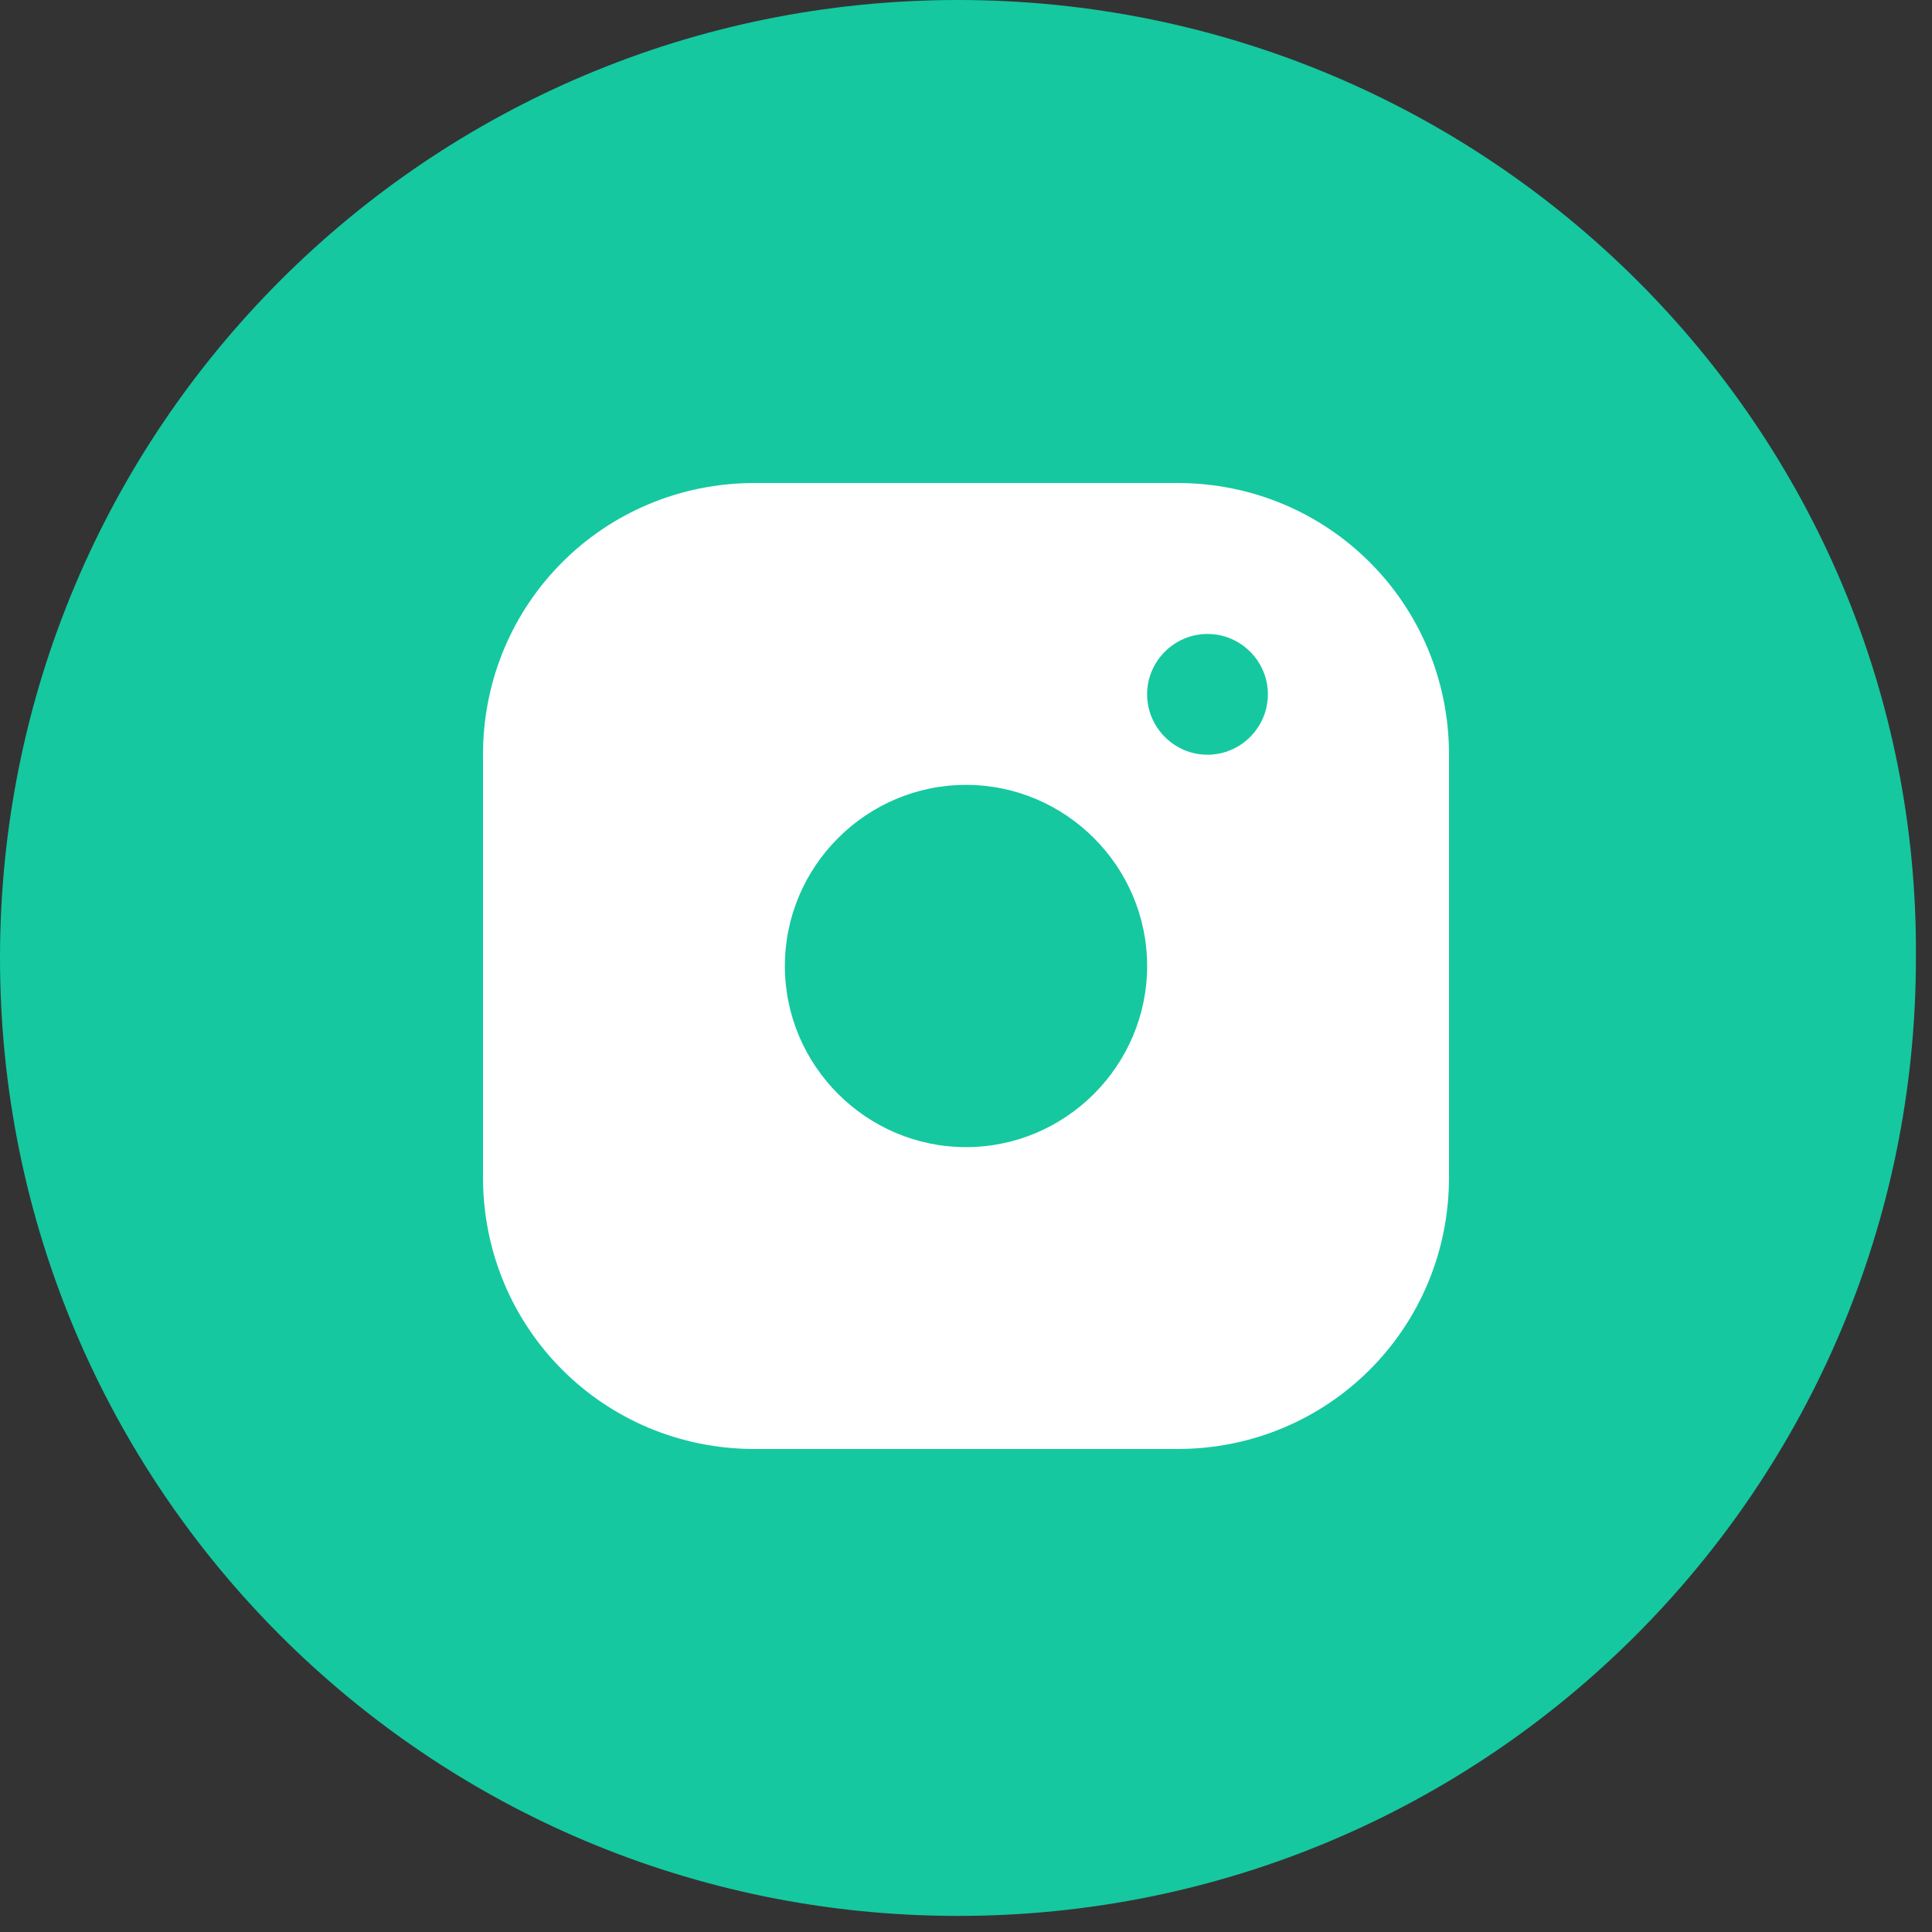 <?xml version="1.0" encoding="UTF-8"?> <svg xmlns="http://www.w3.org/2000/svg" width="28" height="28" viewBox="0 0 28 28" fill="none"><rect x="0" y="0" width="28" height="28" fill="#333333" stroke="none"/> <path d="M14 24C18.971 24 23 19.523 23 14C23 8.477 18.971 4 14 4C9.029 4 5 8.477 5 14C5 19.523 9.029 24 14 24Z" fill="#15C8A0"></path> <path d="M16.875 7.901H10.667C9.764 7.901 8.974 8.183 8.466 8.691C7.958 9.199 7.676 9.989 7.676 10.892V17.101C7.676 18.003 7.958 18.794 8.522 19.358C9.086 19.866 9.82 20.148 10.723 20.148H16.875C17.778 20.148 18.568 19.866 19.076 19.358C19.64 18.85 19.922 18.06 19.922 17.157V10.949C19.922 10.046 19.64 9.312 19.132 8.748C18.568 8.183 17.834 7.901 16.875 7.901ZM13.771 17.834C11.626 17.834 9.933 16.085 9.933 13.996C9.933 11.852 11.683 10.159 13.771 10.159C15.859 10.159 17.665 11.852 17.665 13.996C17.665 16.141 15.915 17.834 13.771 17.834ZM17.778 10.892C17.27 10.892 16.875 10.497 16.875 9.989C16.875 9.481 17.27 9.086 17.778 9.086C18.286 9.086 18.681 9.481 18.681 9.989C18.681 10.497 18.286 10.892 17.778 10.892Z" fill="#15C8A0"></path> <path d="M13.884 0C6.208 0 0 6.208 0 13.884C0 21.559 6.208 27.767 13.884 27.767C21.559 27.767 27.767 21.559 27.767 13.884C27.824 6.208 21.559 0 13.884 0ZM21.277 17.157C21.277 18.455 20.825 19.584 20.035 20.374C19.245 21.164 18.116 21.559 16.875 21.559H10.723C9.481 21.559 8.353 21.164 7.563 20.374C6.716 19.584 6.321 18.455 6.321 17.157V10.949C6.321 8.353 8.071 6.547 10.723 6.547H16.931C18.229 6.547 19.302 6.998 20.092 7.788C20.882 8.578 21.277 9.651 21.277 10.949V17.157V17.157Z" fill="#15C8A0"></path> <path d="M17.062 7H10.938C8.75 7 7 8.75 7 10.938V13.562V17.062C7 19.25 8.75 21 10.938 21H17.062C19.25 21 21 19.25 21 17.062V13.562V10.938C21 8.75 19.25 7 17.062 7ZM14 11.375C15.444 11.375 16.625 12.556 16.625 14C16.625 15.444 15.444 16.625 14 16.625C12.556 16.625 11.375 15.444 11.375 14C11.375 12.556 12.556 11.375 14 11.375ZM16.625 10.062C16.625 9.581 17.019 9.188 17.5 9.188C17.981 9.188 18.375 9.581 18.375 10.062C18.375 10.544 17.981 10.938 17.5 10.938C17.019 10.938 16.625 10.544 16.625 10.062Z" fill="white"></path> </svg> 